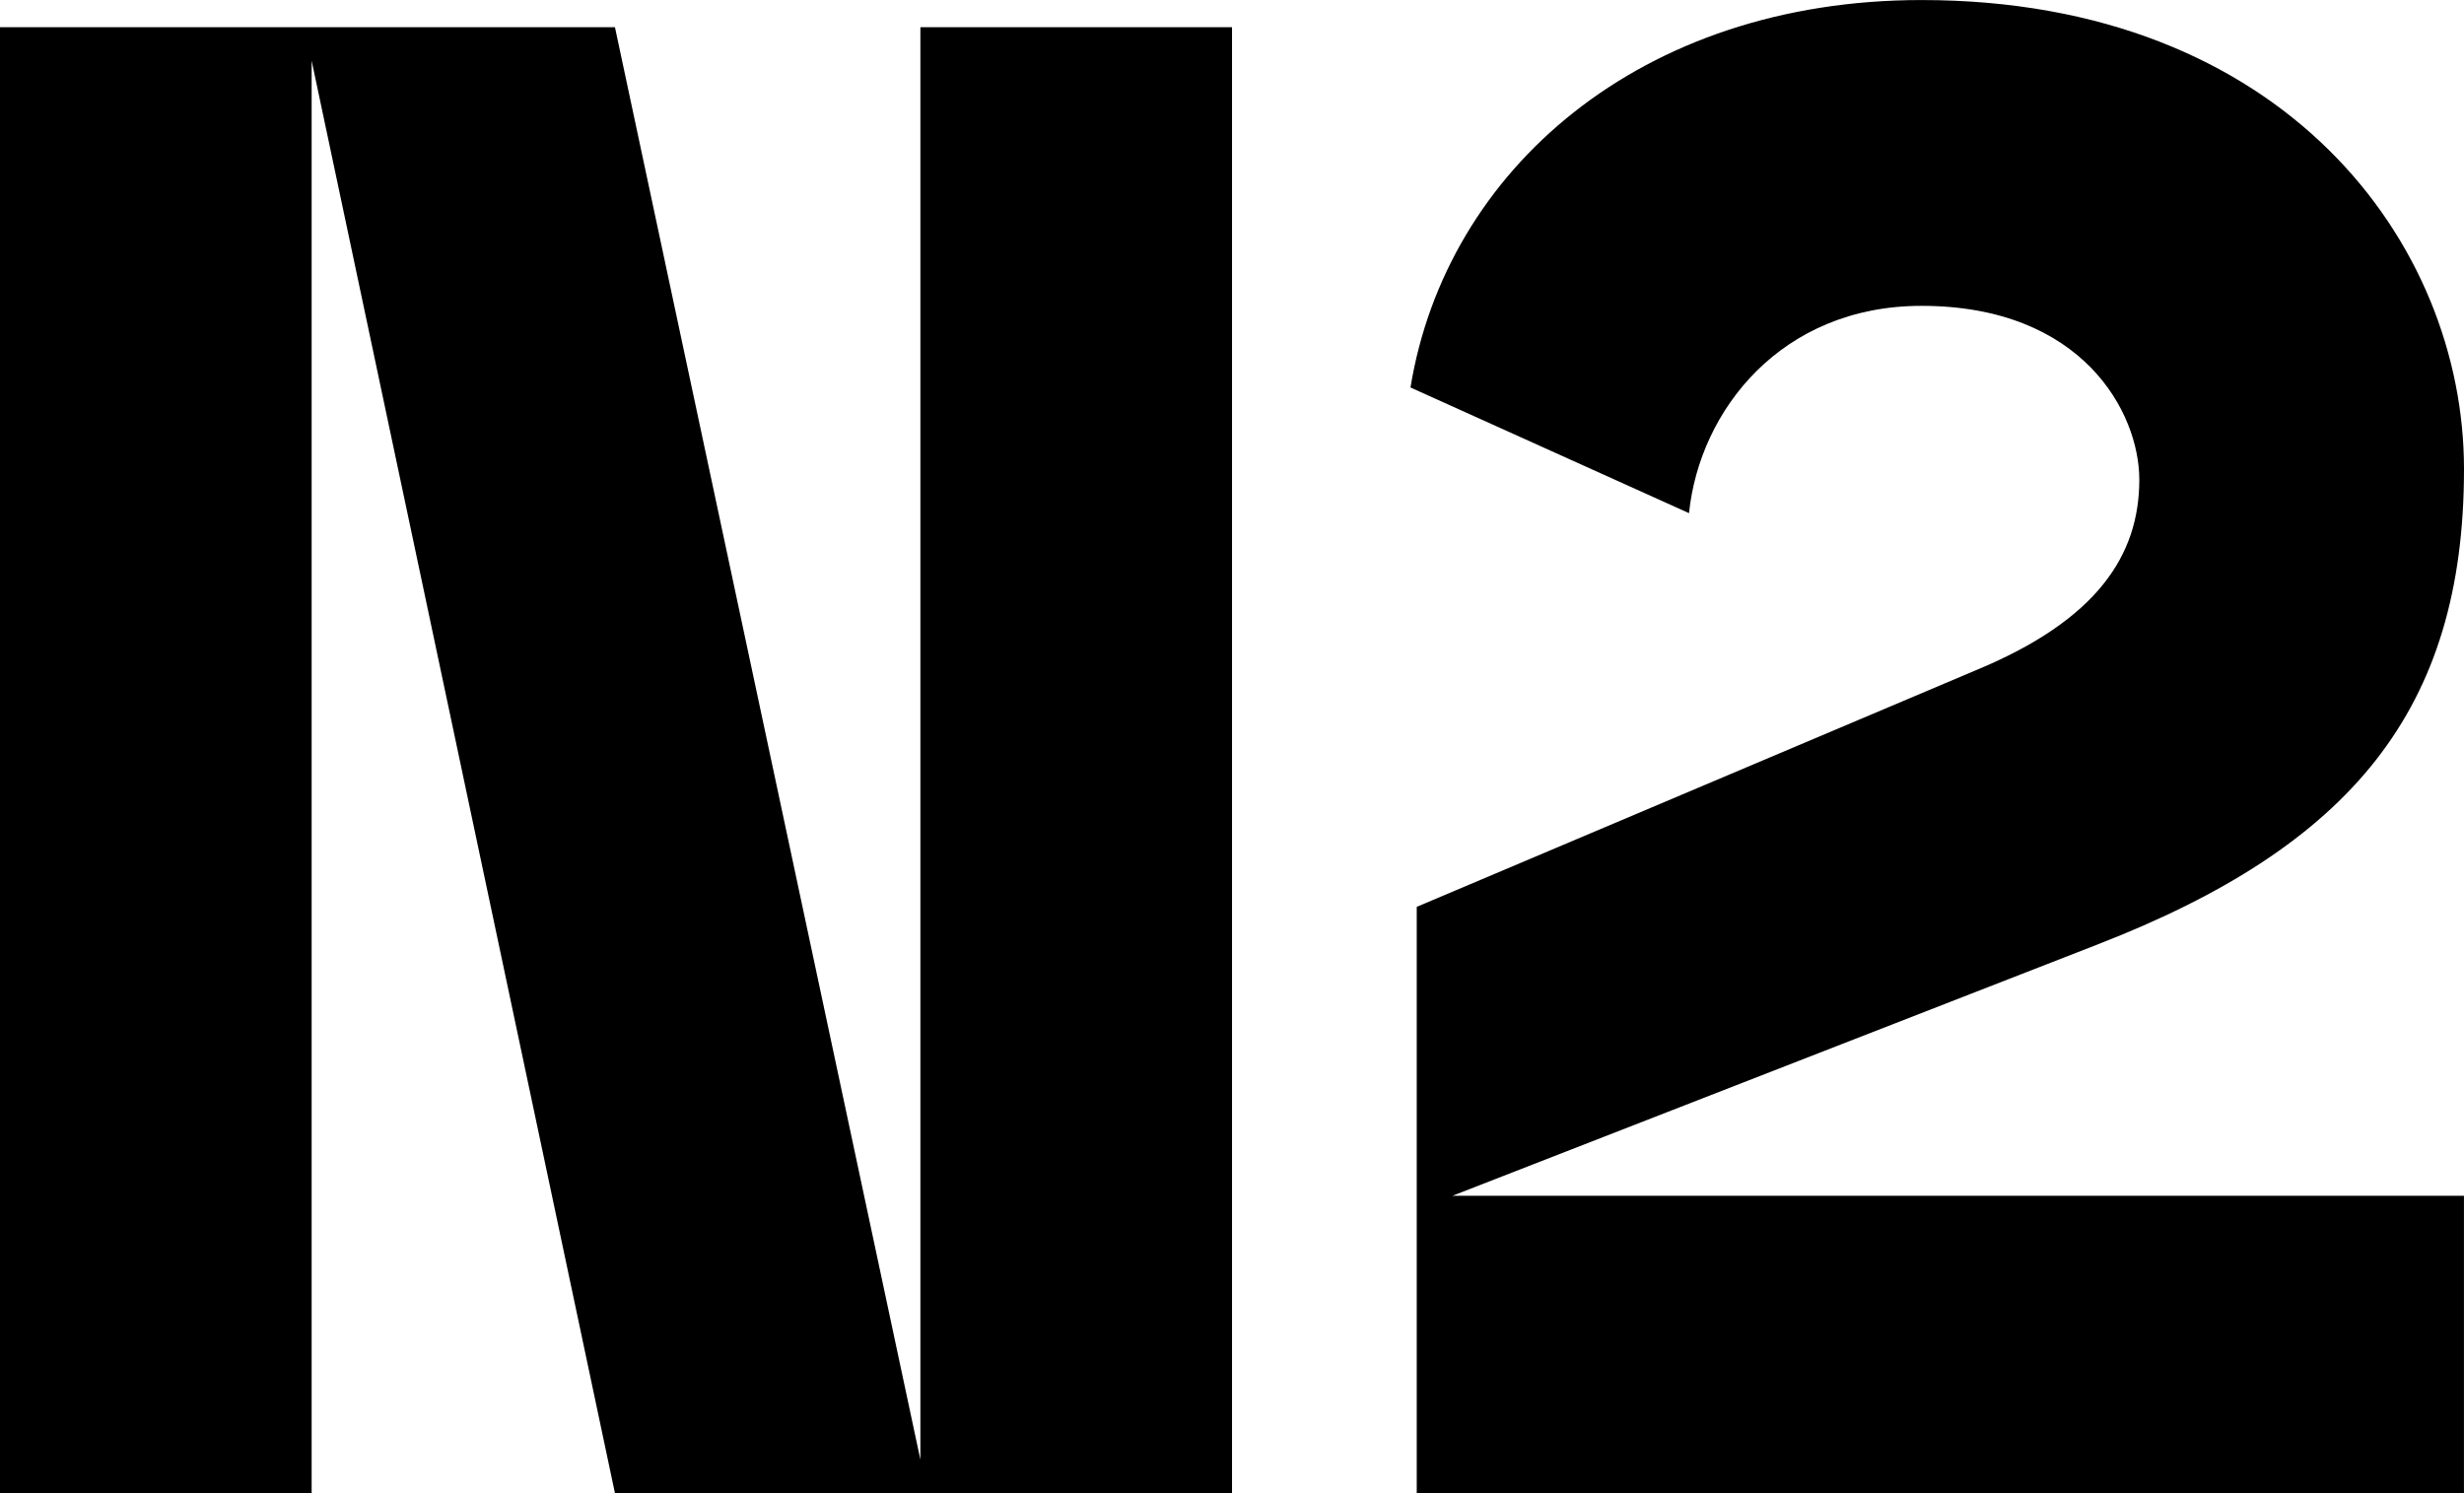 <?xml version="1.0" encoding="UTF-8"?>
<svg id="Layer_2" data-name="Layer 2" xmlns="http://www.w3.org/2000/svg" viewBox="0 0 594.81 360.49">
  <g id="Layer_1-2" data-name="Layer 1">
    <g id="n2">
      <g id="n2-logo">
        <path id="Path" d="M594.81,288.7h-244.2l155.72-60.67c61.18-23.76,88.48-56.63,88.48-114.77,0-54.6-43.48-113.25-130.95-113.25-67.75,0-114.77,40.95-123.37,93.54l67.24,30.34c2.53-24.77,22.25-50.05,56.12-50.05,38.93,0,52.58,25.79,52.58,41.96,0,18.2-10.11,33.87-39.44,46.01l-134.99,57.13v141.57h252.8v-71.79Z"/>
        <polygon id="Path-2" data-name="Path" points="148.45 360.49 297.41 360.49 297.41 6.57 222.18 6.57 222.18 352.4 148.45 6.57 0 6.57 0 360.49 75.23 360.49 75.23 14.66 148.45 360.49"/>
      </g>
    </g>
  </g>
</svg>